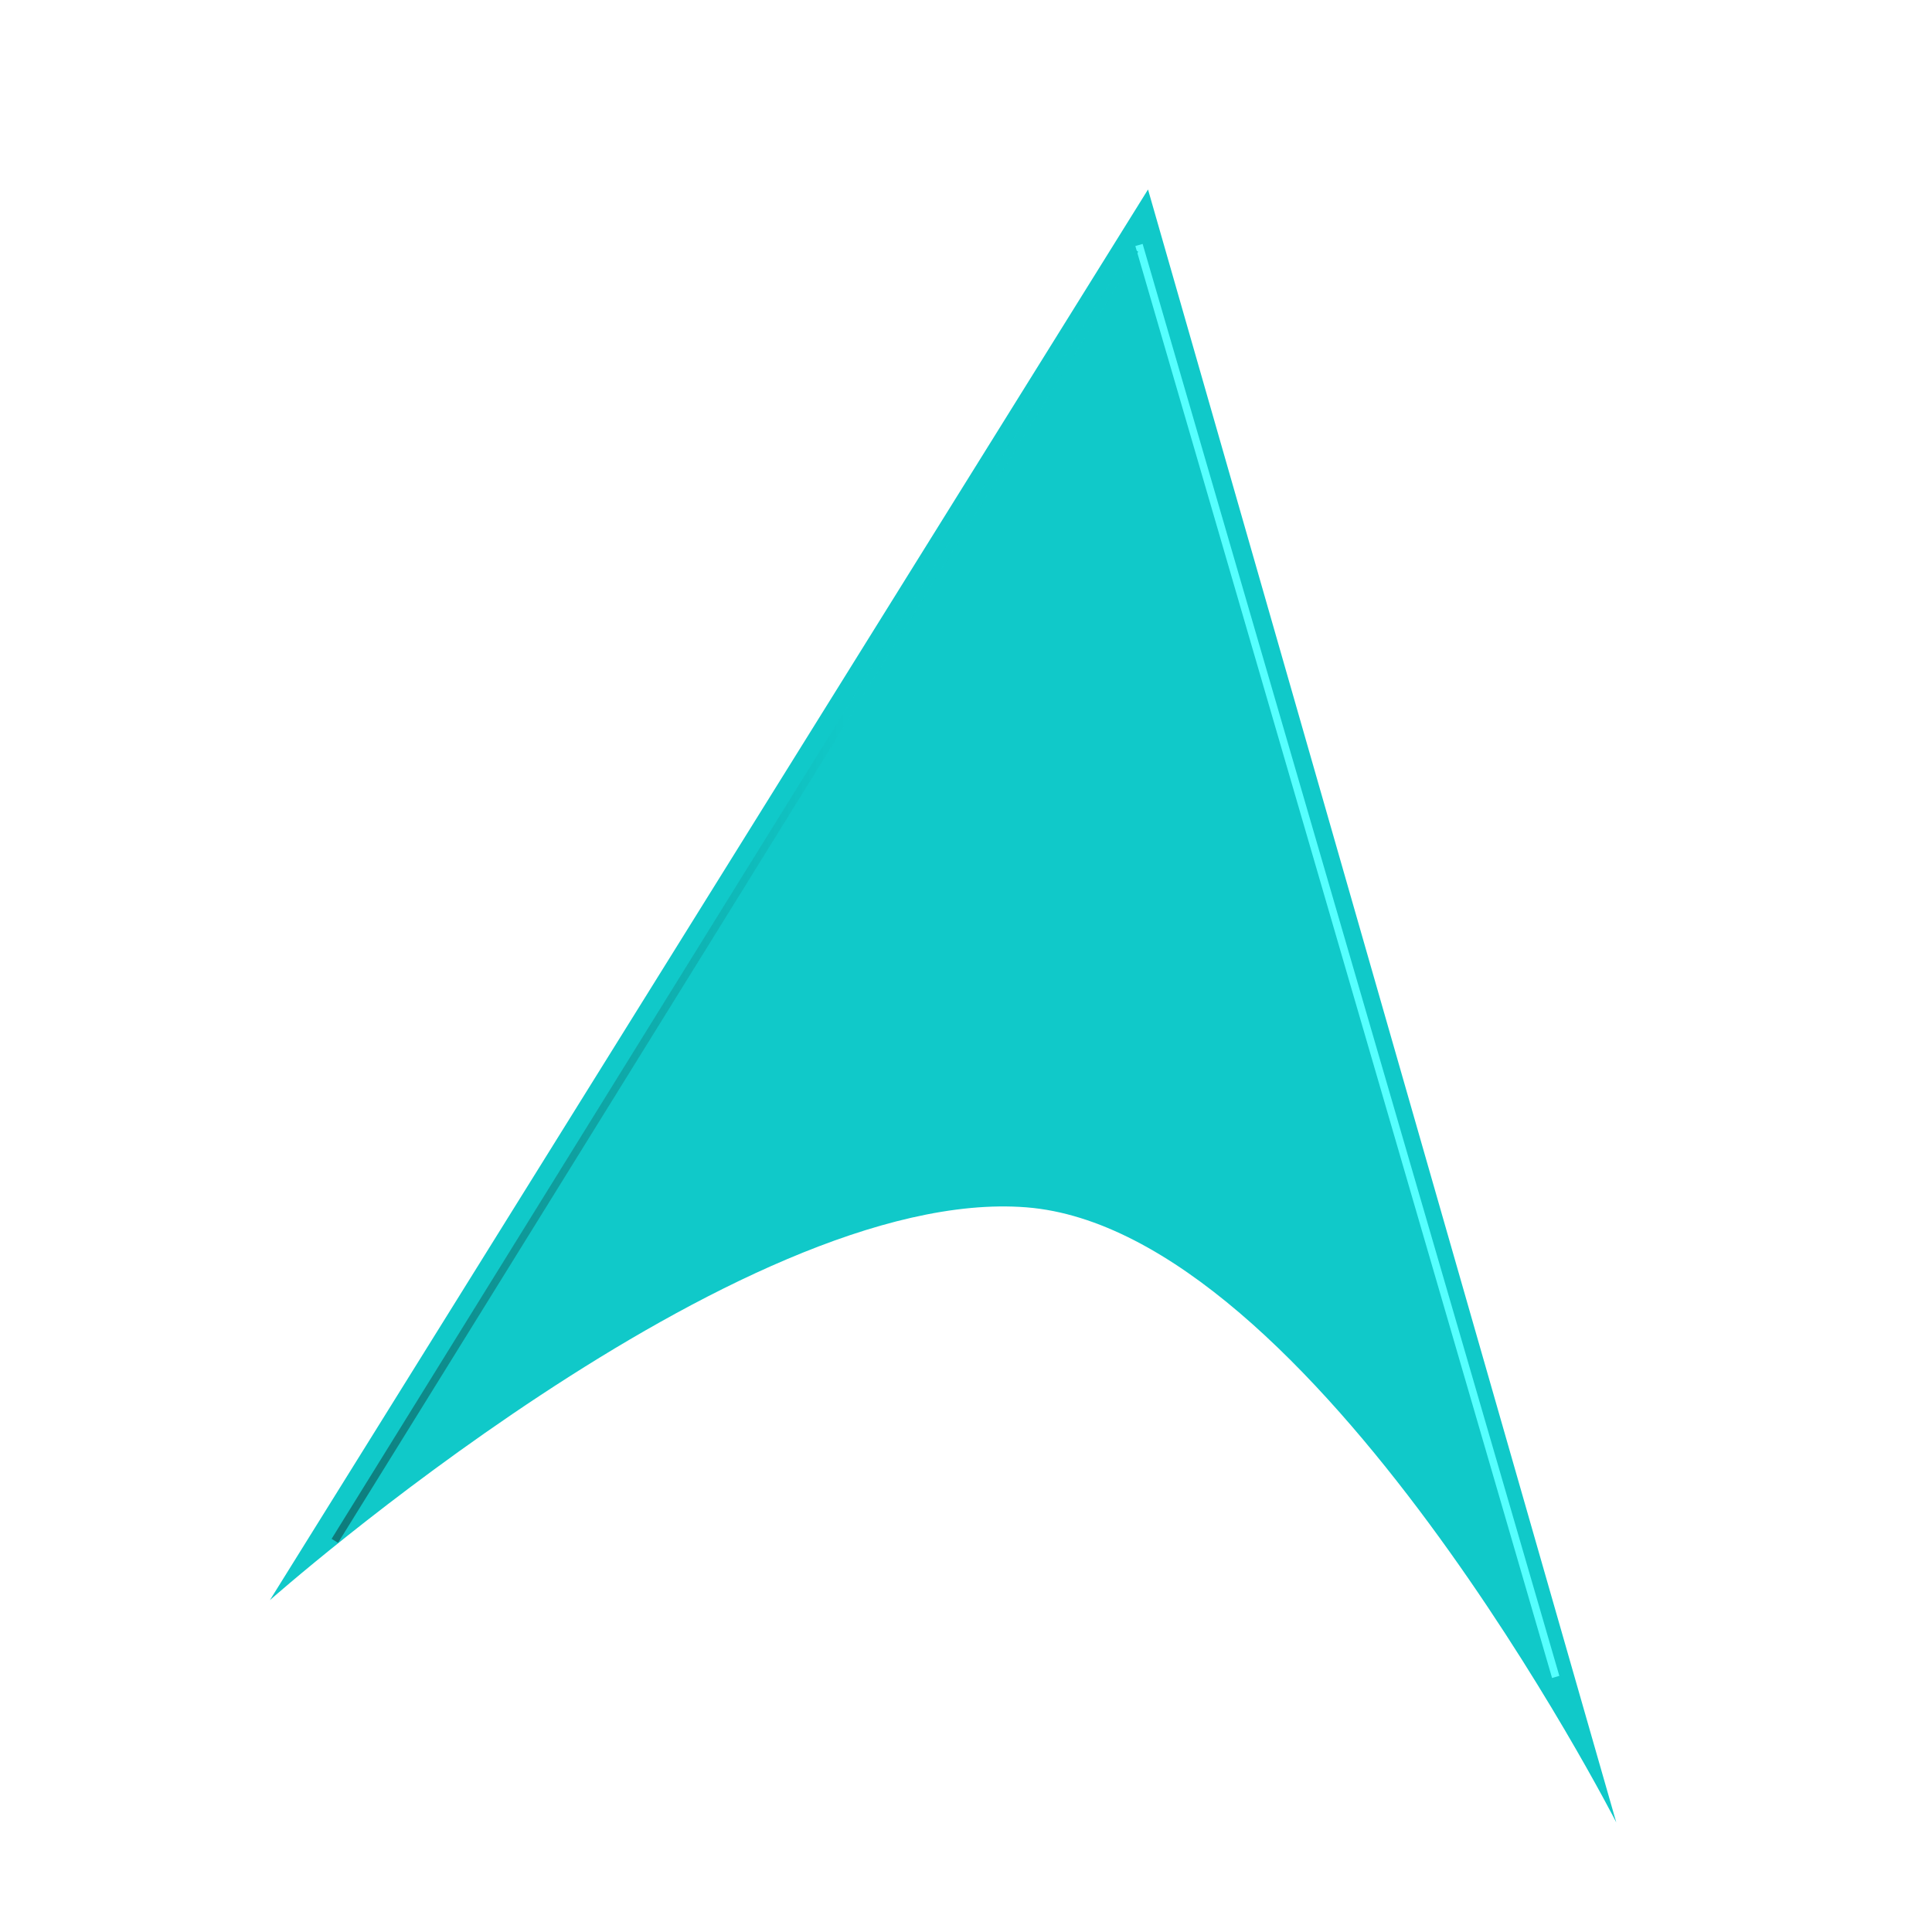 <svg xmlns="http://www.w3.org/2000/svg" viewBox="0 0 255 255">
  <defs>
    <filter id="a">
      <feGaussianBlur in="SourceGraphic" stdDeviation="1.2"/>
    </filter>
    <filter id="b">
      <feGaussianBlur in="SourceGraphic" stdDeviation=".9"/>
    </filter>
    <filter id="d">
      <feGaussianBlur in="SourceGraphic" stdDeviation="1"/>
    </filter>
    <linearGradient id="c" x1="0" x2="1" y1="0" y2="0">
      <stop offset="0" stop-color="#10c9c9" stop-opacity=".992"/>
      <stop offset="1" stop-color="#0e7c7c"/>
    </linearGradient>
    <linearGradient id="e" x1="0" x2="1" y1="0" y2="0">
      <stop offset="0" stop-color="#0e7c7c"/>
      <stop offset=".637" stop-color="#10c9c9" stop-opacity=".988"/>
    </linearGradient>
  </defs>
  <path fill="#10c9c9" d="M151.525 25.009 35.622 211.199s61.954-54.834 99.85-51.846c37.896 2.987 77.858 81.186 77.858 81.186l-61.805-215.53z" opacity="NaN"/>
  <path fill="none" stroke="#56ffff" d="m150.333 32.333 55 189" filter="url(#a)"/>
  <path fill="none" stroke="url(#c)" d="M136.333 157.5c14 .667 32.334 17 32.334 17s11.666 12 15.666 16.667c4 4.666 13 19.333 15.667 22.333s6 10.333 6 10.167" filter="url(#b)" opacity="NaN"/>
  <path fill="none" stroke="url(#e)" d="M150.667 33.5 43.333 202.833" filter="url(#d)" transform="rotate(-.58 97 118.167)"/>
</svg>
